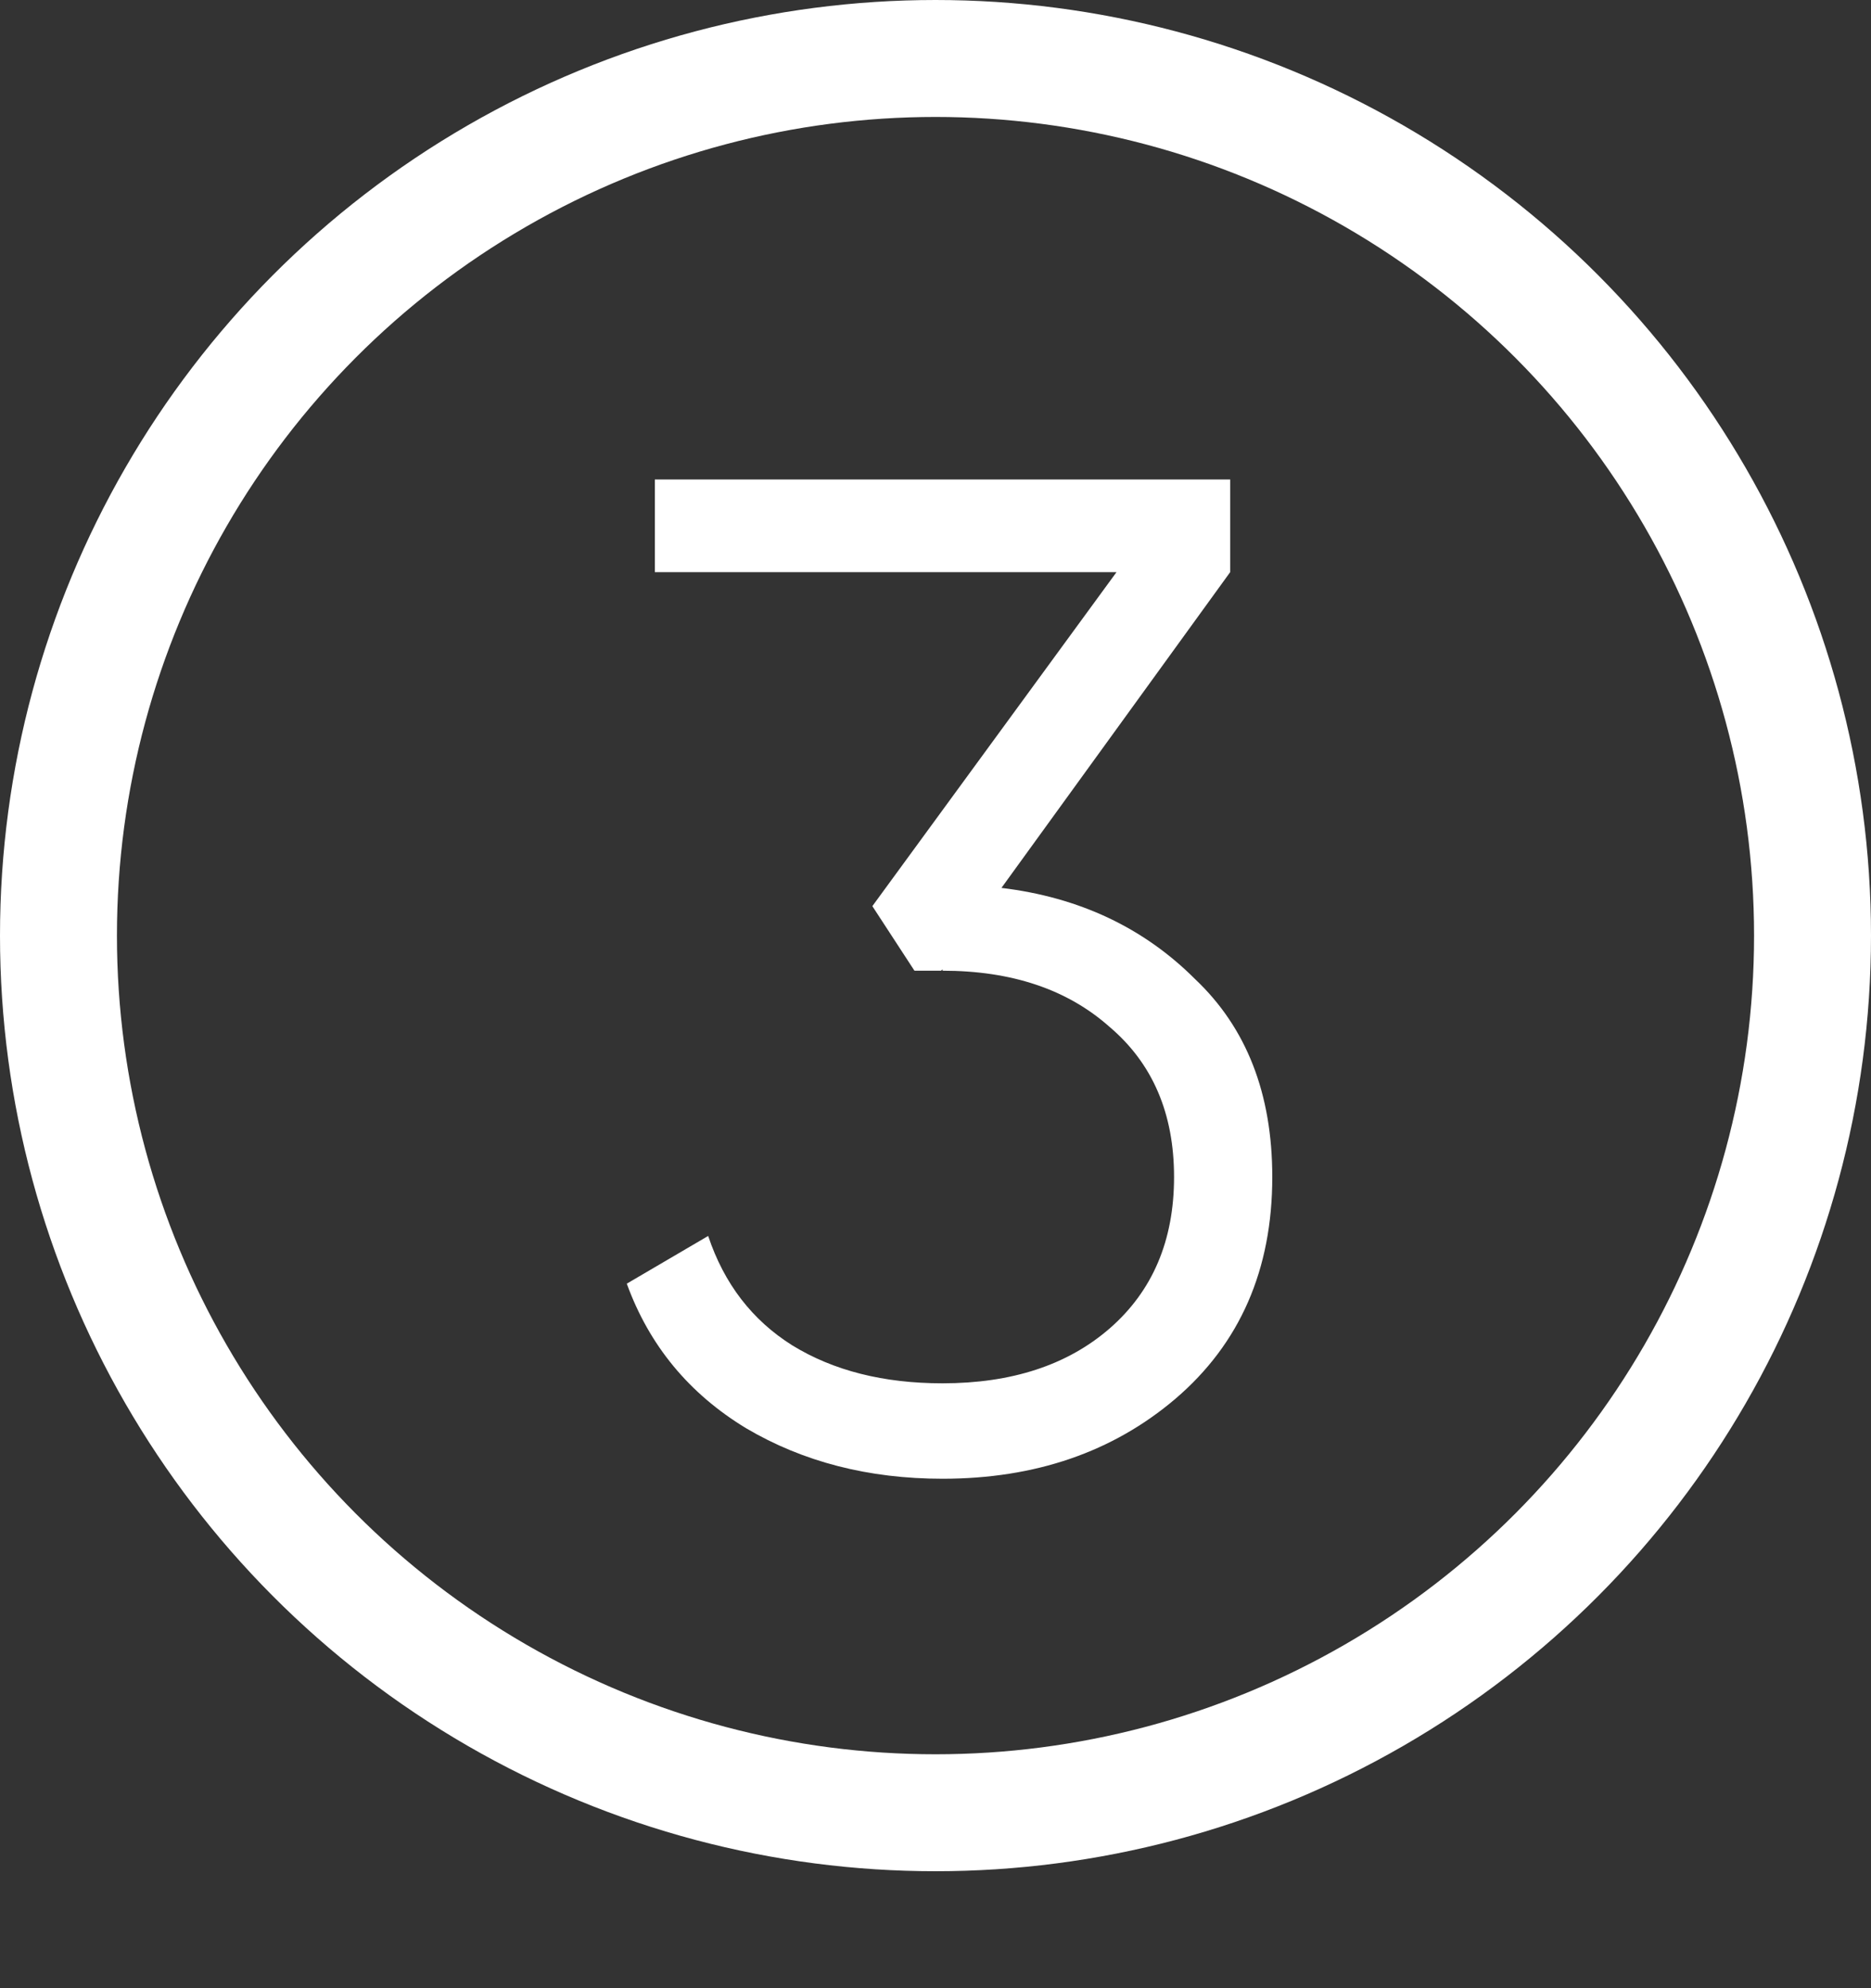 <?xml version="1.0" encoding="UTF-8"?> <svg xmlns="http://www.w3.org/2000/svg" width="32" height="34" viewBox="0 0 32 34" fill="none"><rect x="0" y="0" width="32" height="34" fill="#333333" stroke="none"/> <circle cx="16" cy="16" r="15" stroke="white" stroke-width="2"></circle> <path d="M21.04 9.784L17.128 15.184C18.456 15.344 19.56 15.864 20.44 16.744C21.32 17.576 21.76 18.704 21.76 20.128C21.76 21.712 21.208 22.976 20.104 23.92C19.032 24.832 17.704 25.288 16.12 25.288C14.856 25.288 13.736 25 12.76 24.424C11.784 23.832 11.104 23.008 10.72 21.952L12.112 21.136C12.384 21.952 12.864 22.576 13.552 23.008C14.256 23.44 15.112 23.656 16.12 23.656C17.304 23.656 18.256 23.344 18.976 22.72C19.712 22.08 20.08 21.216 20.08 20.128C20.08 19.04 19.712 18.184 18.976 17.56C18.256 16.92 17.304 16.6 16.12 16.6V16.576L16.096 16.6H15.64L14.92 15.496L19.096 9.784H11.2V8.2H21.04V9.784Z" fill="white"></path> </svg> 